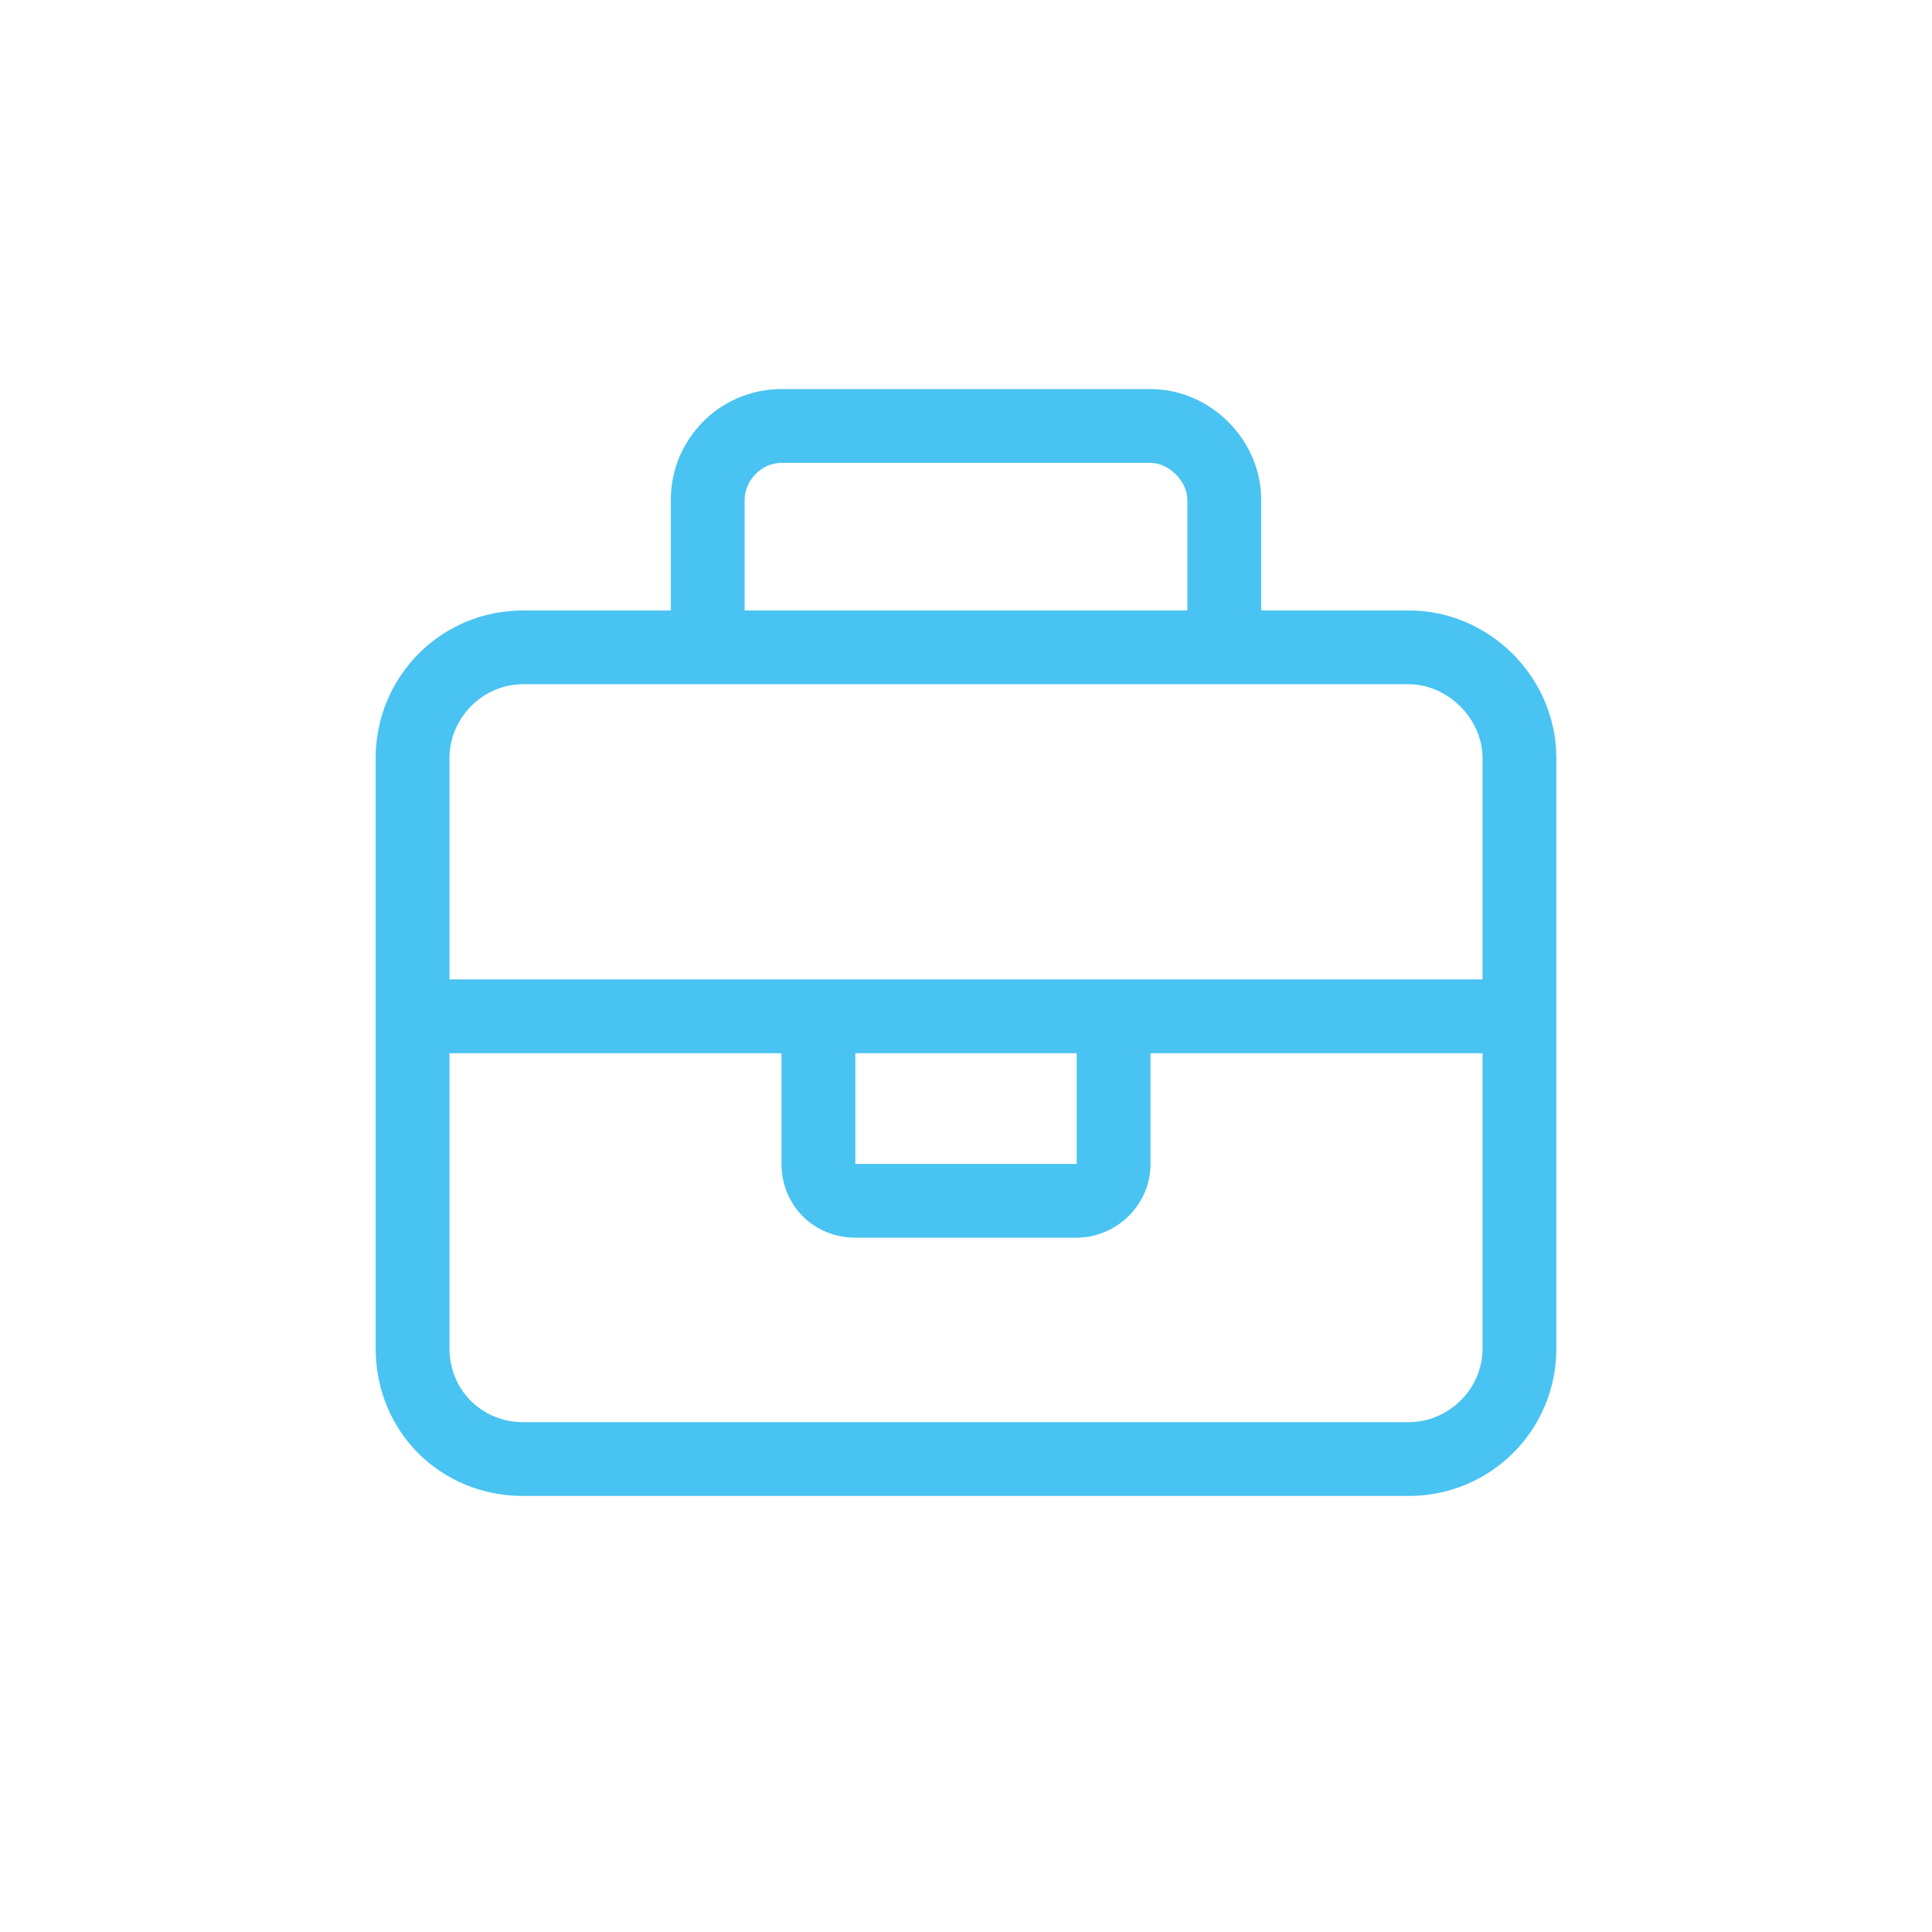 <?xml version="1.0" encoding="UTF-8"?>
<svg xmlns="http://www.w3.org/2000/svg" width="36" height="36" viewBox="0 0 36 36" fill="none">
  <path d="M13.875 9.312V11.375H22.125V9.312C22.125 8.969 21.781 8.625 21.438 8.625H14.562C14.176 8.625 13.875 8.969 13.875 9.312ZM12.5 11.375V9.312C12.5 8.195 13.402 7.25 14.562 7.25H21.438C22.555 7.25 23.5 8.195 23.5 9.312V11.375H26.25C27.754 11.375 29 12.621 29 14.125V25.125C29 26.672 27.754 27.875 26.25 27.875H9.75C8.203 27.875 7 26.672 7 25.125V14.125C7 12.621 8.203 11.375 9.75 11.375H12.5ZM22.812 12.75H13.188H9.75C8.977 12.75 8.375 13.395 8.375 14.125V18.25H14.562H15.938H20.062H21.438H27.625V14.125C27.625 13.395 26.98 12.75 26.25 12.75H22.812ZM27.625 19.625H21.438V21.688C21.438 22.461 20.793 23.062 20.062 23.062H15.938C15.164 23.062 14.562 22.461 14.562 21.688V19.625H8.375V25.125C8.375 25.898 8.977 26.5 9.75 26.5H26.25C26.98 26.5 27.625 25.898 27.625 25.125V19.625ZM15.938 19.625V21.688H20.062V19.625H15.938Z" fill="#49C3F1"></path>
</svg>
